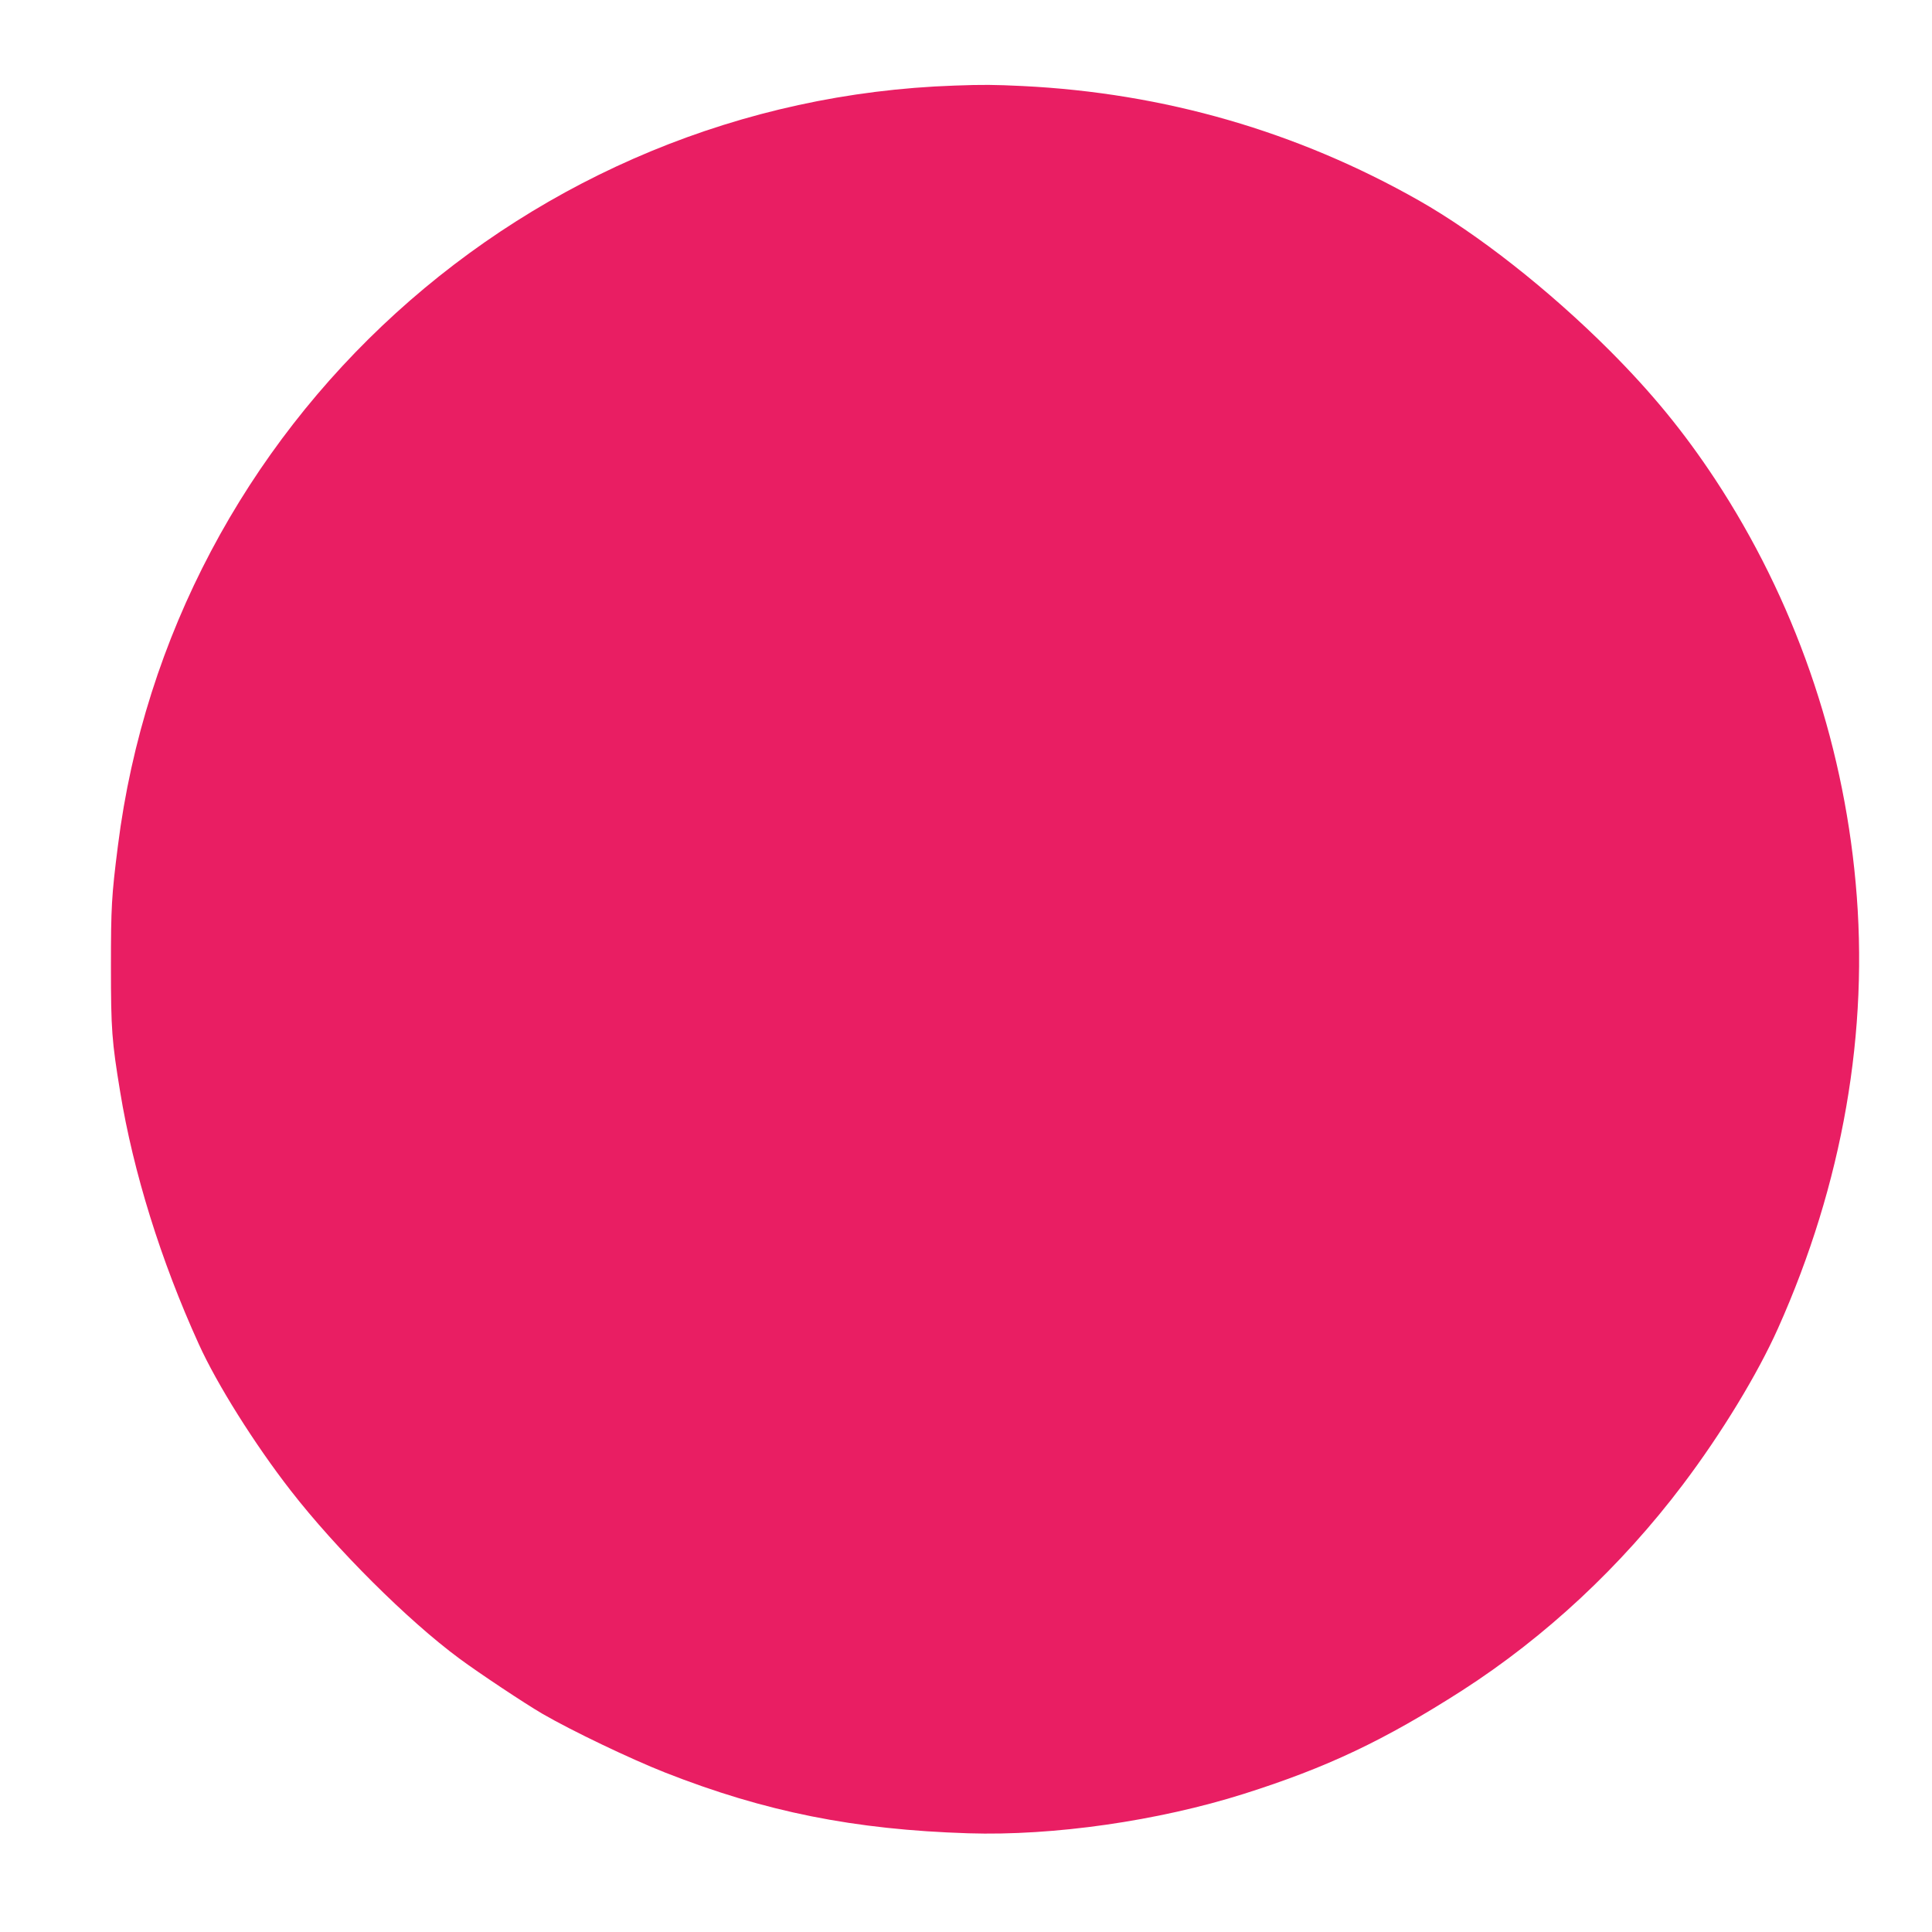<?xml version="1.0" standalone="no"?>
<!DOCTYPE svg PUBLIC "-//W3C//DTD SVG 20010904//EN"
 "http://www.w3.org/TR/2001/REC-SVG-20010904/DTD/svg10.dtd">
<svg version="1.0" xmlns="http://www.w3.org/2000/svg"
 width="1280pt" height="1280pt" viewBox="0 0 1280 1280"
 preserveAspectRatio="xMidYMid meet">
<g transform="translate(0,1280) scale(0.1,-0.1)"
fill="#e91e63" stroke="none">
<path d="M6325 12233 c-2831 -96 -5192 -2243 -5544 -5038 -42 -331 -46 -405
-46 -800 0 -416 6 -493 61 -828 87 -532 269 -1118 521 -1672 120 -265 370
-663 608 -969 300 -387 778 -863 1118 -1114 131 -97 435 -299 552 -367 197
-114 582 -298 810 -388 663 -261 1254 -379 2010 -403 565 -18 1259 82 1825
261 553 175 930 354 1447 685 553 356 1053 822 1463 1365 256 339 494 731 630
1035 428 956 605 1969 514 2953 -87 957 -409 1879 -931 2672 -208 315 -417
570 -697 851 -404 404 -875 774 -1266 996 -806 457 -1687 712 -2625 758 -189
9 -260 10 -450 3z"/>
</g>
</svg>
